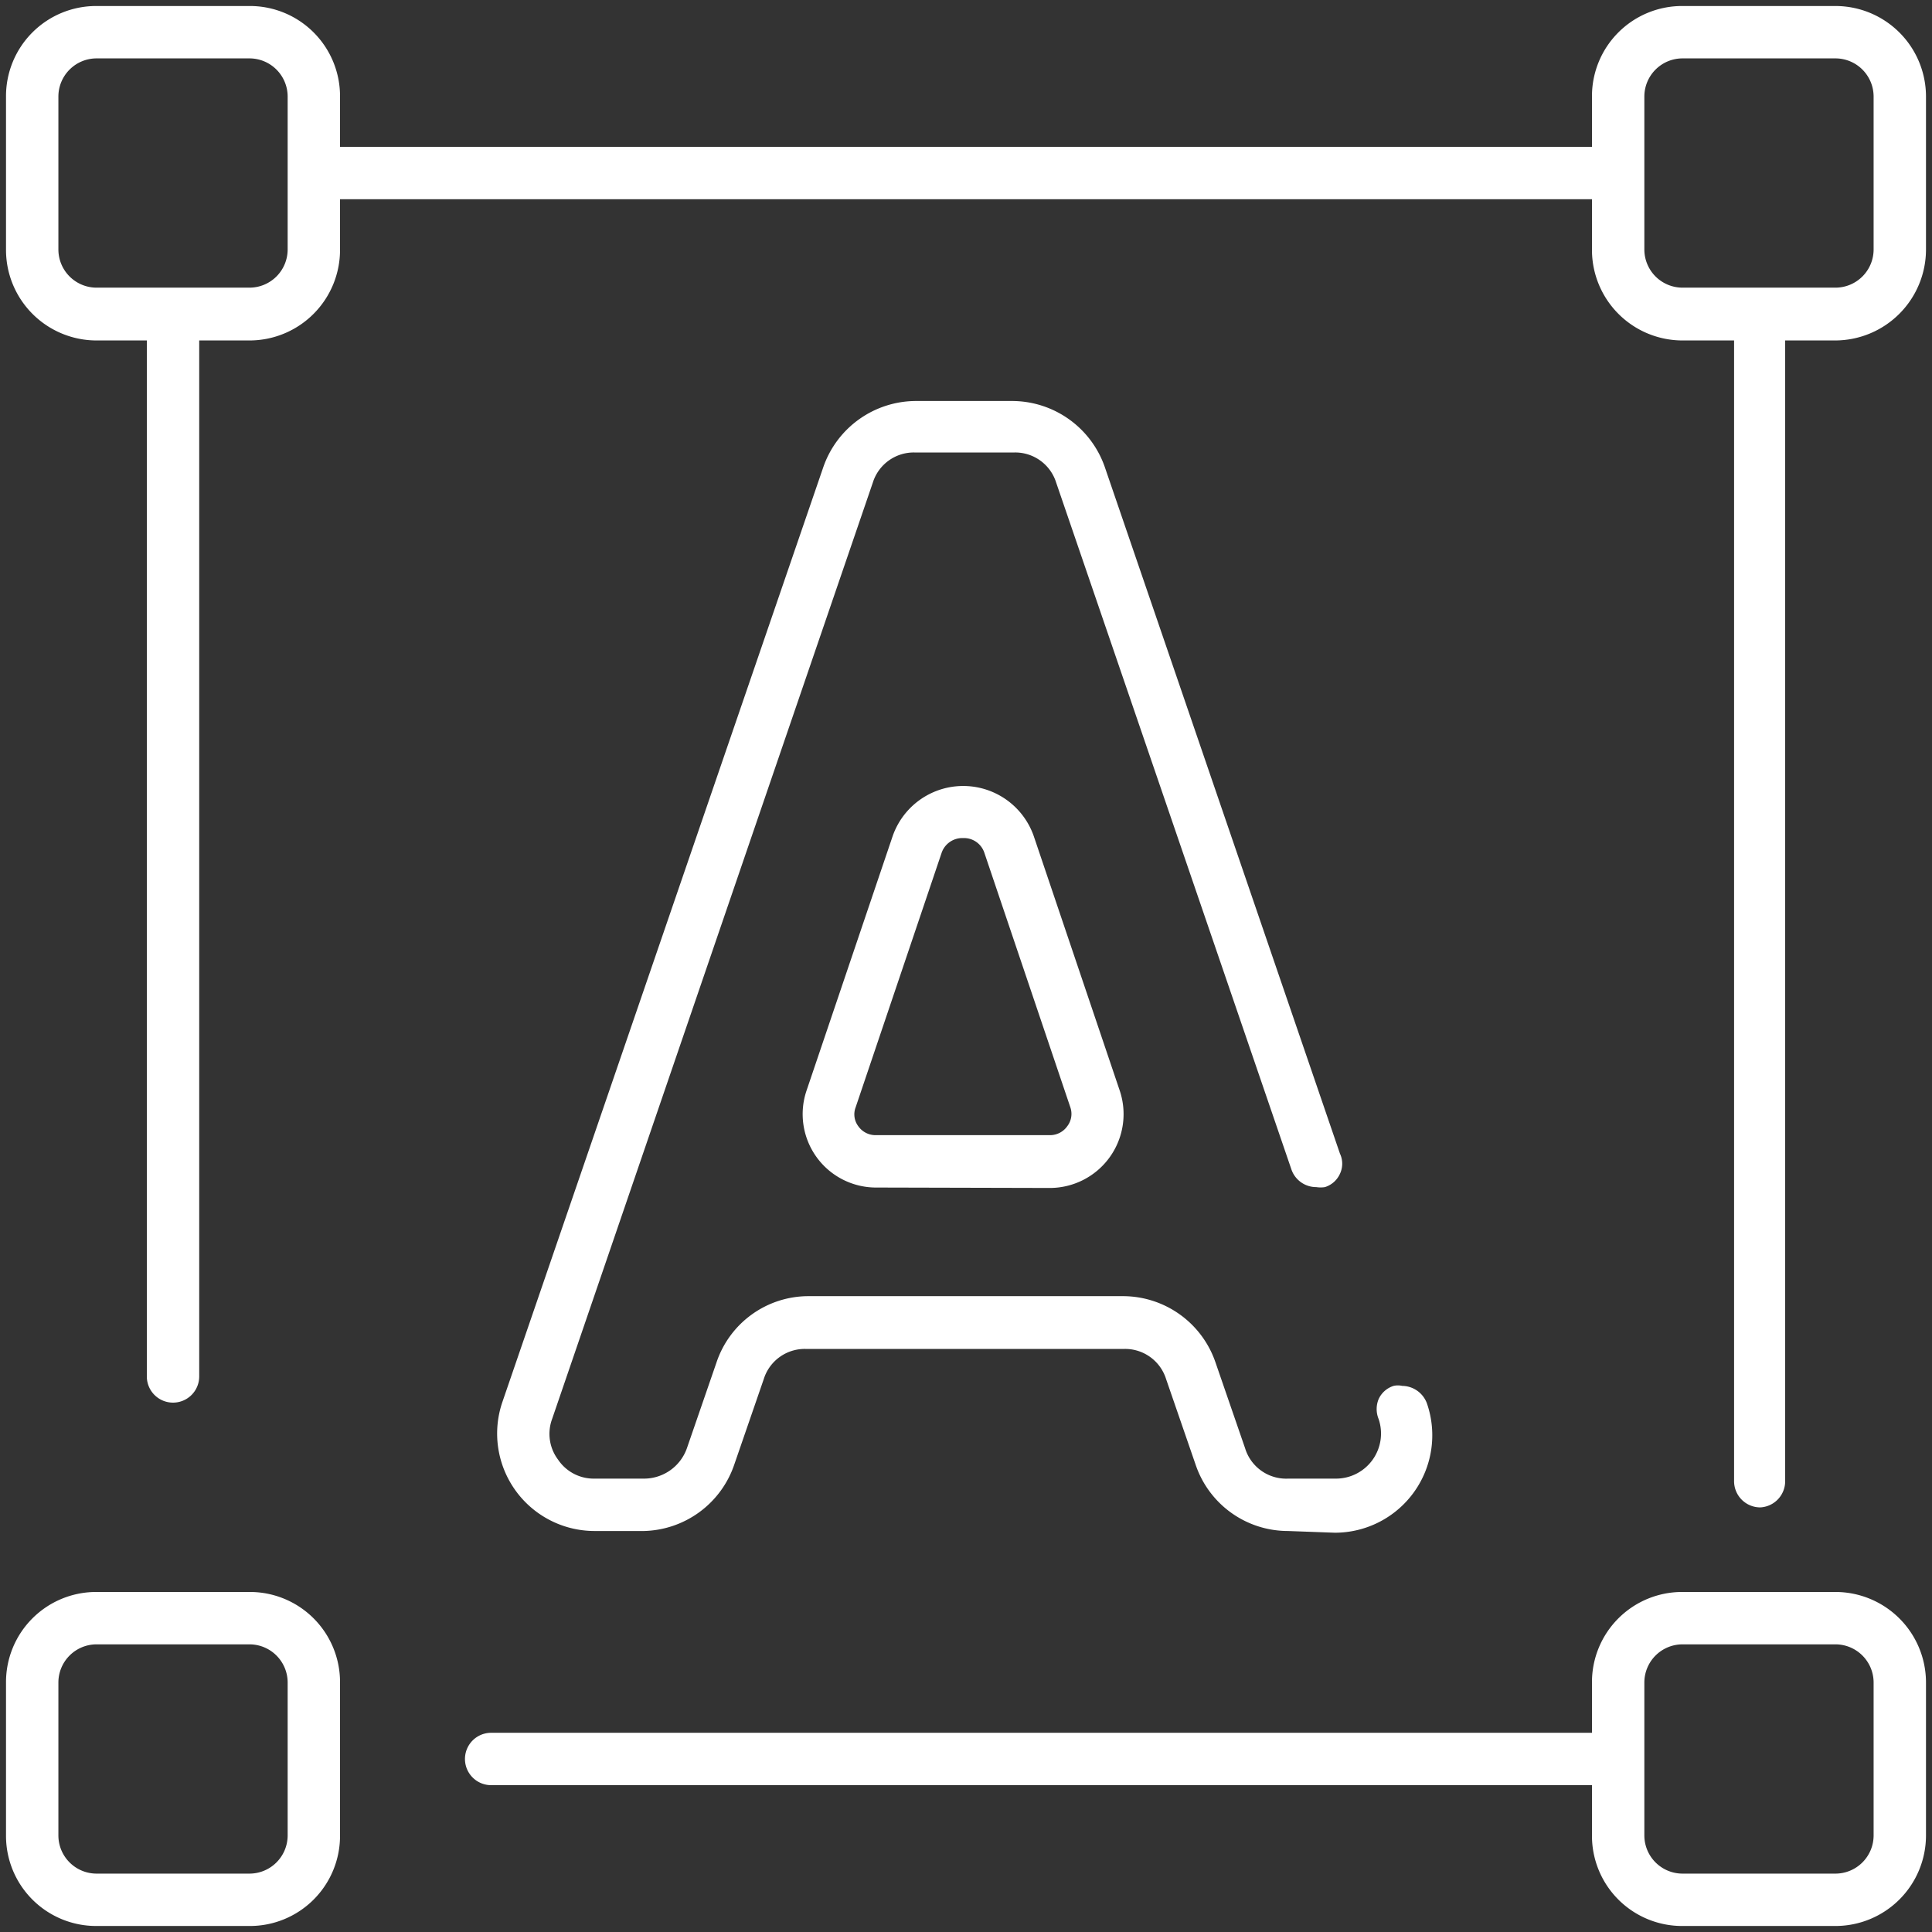 <svg id="Layer_1" data-name="Layer 1" xmlns="http://www.w3.org/2000/svg" viewBox="0 0 45 45"><rect x="0" y="0" width="45" height="45" fill="#333333" stroke="none"/><defs><style>.cls-1{fill:#fff;}</style></defs><path class="cls-1" d="M39.19,44.86a2.1,2.1,0,0,1-2.11-2.11V41.58H11.44a.61.61,0,1,1,0-1.22H37.08V39.19a2.1,2.1,0,0,1,2.11-2.11h3.56a2.11,2.11,0,0,1,2.11,2.11v3.56a2.11,2.11,0,0,1-2.11,2.11Zm0-6.56a.89.89,0,0,0-.89.89v3.56a.89.89,0,0,0,.89.89h3.56a.89.89,0,0,0,.89-.89V39.19a.89.89,0,0,0-.89-.89ZM2.25,44.86A2.1,2.1,0,0,1,.14,42.75V39.19a2.1,2.1,0,0,1,2.11-2.11H5.81a2.1,2.1,0,0,1,2.11,2.11v3.56a2.1,2.1,0,0,1-2.11,2.11Zm0-6.56a.89.89,0,0,0-.89.89v3.56a.89.89,0,0,0,.89.89H5.81a.89.89,0,0,0,.89-.89V39.19a.89.89,0,0,0-.89-.89ZM30,35.66a2.27,2.27,0,0,1-2.15-1.54l-.69-2a1,1,0,0,0-1-.7H18.79a1,1,0,0,0-1,.7l-.69,2A2.28,2.28,0,0,1,15,35.66H13.84a2.27,2.27,0,0,1-2.14-3l7.48-21.79a2.29,2.29,0,0,1,2.15-1.53h2.25a2.29,2.29,0,0,1,2.15,1.53l5.48,16a.55.55,0,0,1,0,.47.57.57,0,0,1-.35.31.64.64,0,0,1-.2,0,.61.61,0,0,1-.58-.41l-5.48-16a1,1,0,0,0-1-.7H21.33a1,1,0,0,0-1,.7L12.86,33.05A1,1,0,0,0,13,34a1,1,0,0,0,.84.44H15a1.06,1.06,0,0,0,1-.71l.69-2a2.26,2.26,0,0,1,2.14-1.54h7.33a2.28,2.28,0,0,1,2.15,1.54l.69,2a1,1,0,0,0,1,.71h1.11a1.05,1.05,0,0,0,1-1.39.61.61,0,0,1,0-.46.57.57,0,0,1,.35-.31.45.45,0,0,1,.2,0,.62.62,0,0,1,.58.42,2.27,2.27,0,0,1-2.15,3Zm11-.55a.61.61,0,0,1-.61-.61V7.93H39.19a2.11,2.11,0,0,1-2.11-2.12V4.64H7.92V5.81A2.11,2.11,0,0,1,5.81,7.93H4.64V32.06a.61.61,0,0,1-1.22,0V7.93H2.25A2.11,2.11,0,0,1,.14,5.81V2.25A2.1,2.1,0,0,1,2.25.14H5.81A2.1,2.1,0,0,1,7.92,2.25V3.42H37.08V2.25A2.1,2.1,0,0,1,39.19.14h3.56a2.11,2.11,0,0,1,2.11,2.11V5.81a2.12,2.12,0,0,1-2.11,2.12H41.58V34.5A.61.61,0,0,1,41,35.11ZM39.19,1.36a.89.89,0,0,0-.89.89V5.81a.89.89,0,0,0,.89.89h3.56a.89.89,0,0,0,.89-.89V2.25a.89.89,0,0,0-.89-.89Zm-36.94,0a.89.89,0,0,0-.89.89V5.81a.89.89,0,0,0,.89.89H5.81a.89.89,0,0,0,.89-.89V2.25a.89.89,0,0,0-.89-.89Zm18.17,26.3a1.71,1.71,0,0,1-1.63-2.27l2-5.91a1.74,1.74,0,0,1,3.29,0l2,5.92a1.72,1.72,0,0,1-1.63,2.27Zm2-8.14a.51.51,0,0,0-.49.35l-2,5.92a.46.46,0,0,0,.06.44.49.49,0,0,0,.4.21h4.07a.49.49,0,0,0,.4-.21.47.47,0,0,0,.07-.44l-2-5.92A.5.5,0,0,0,22.46,19.52Z"/></svg>